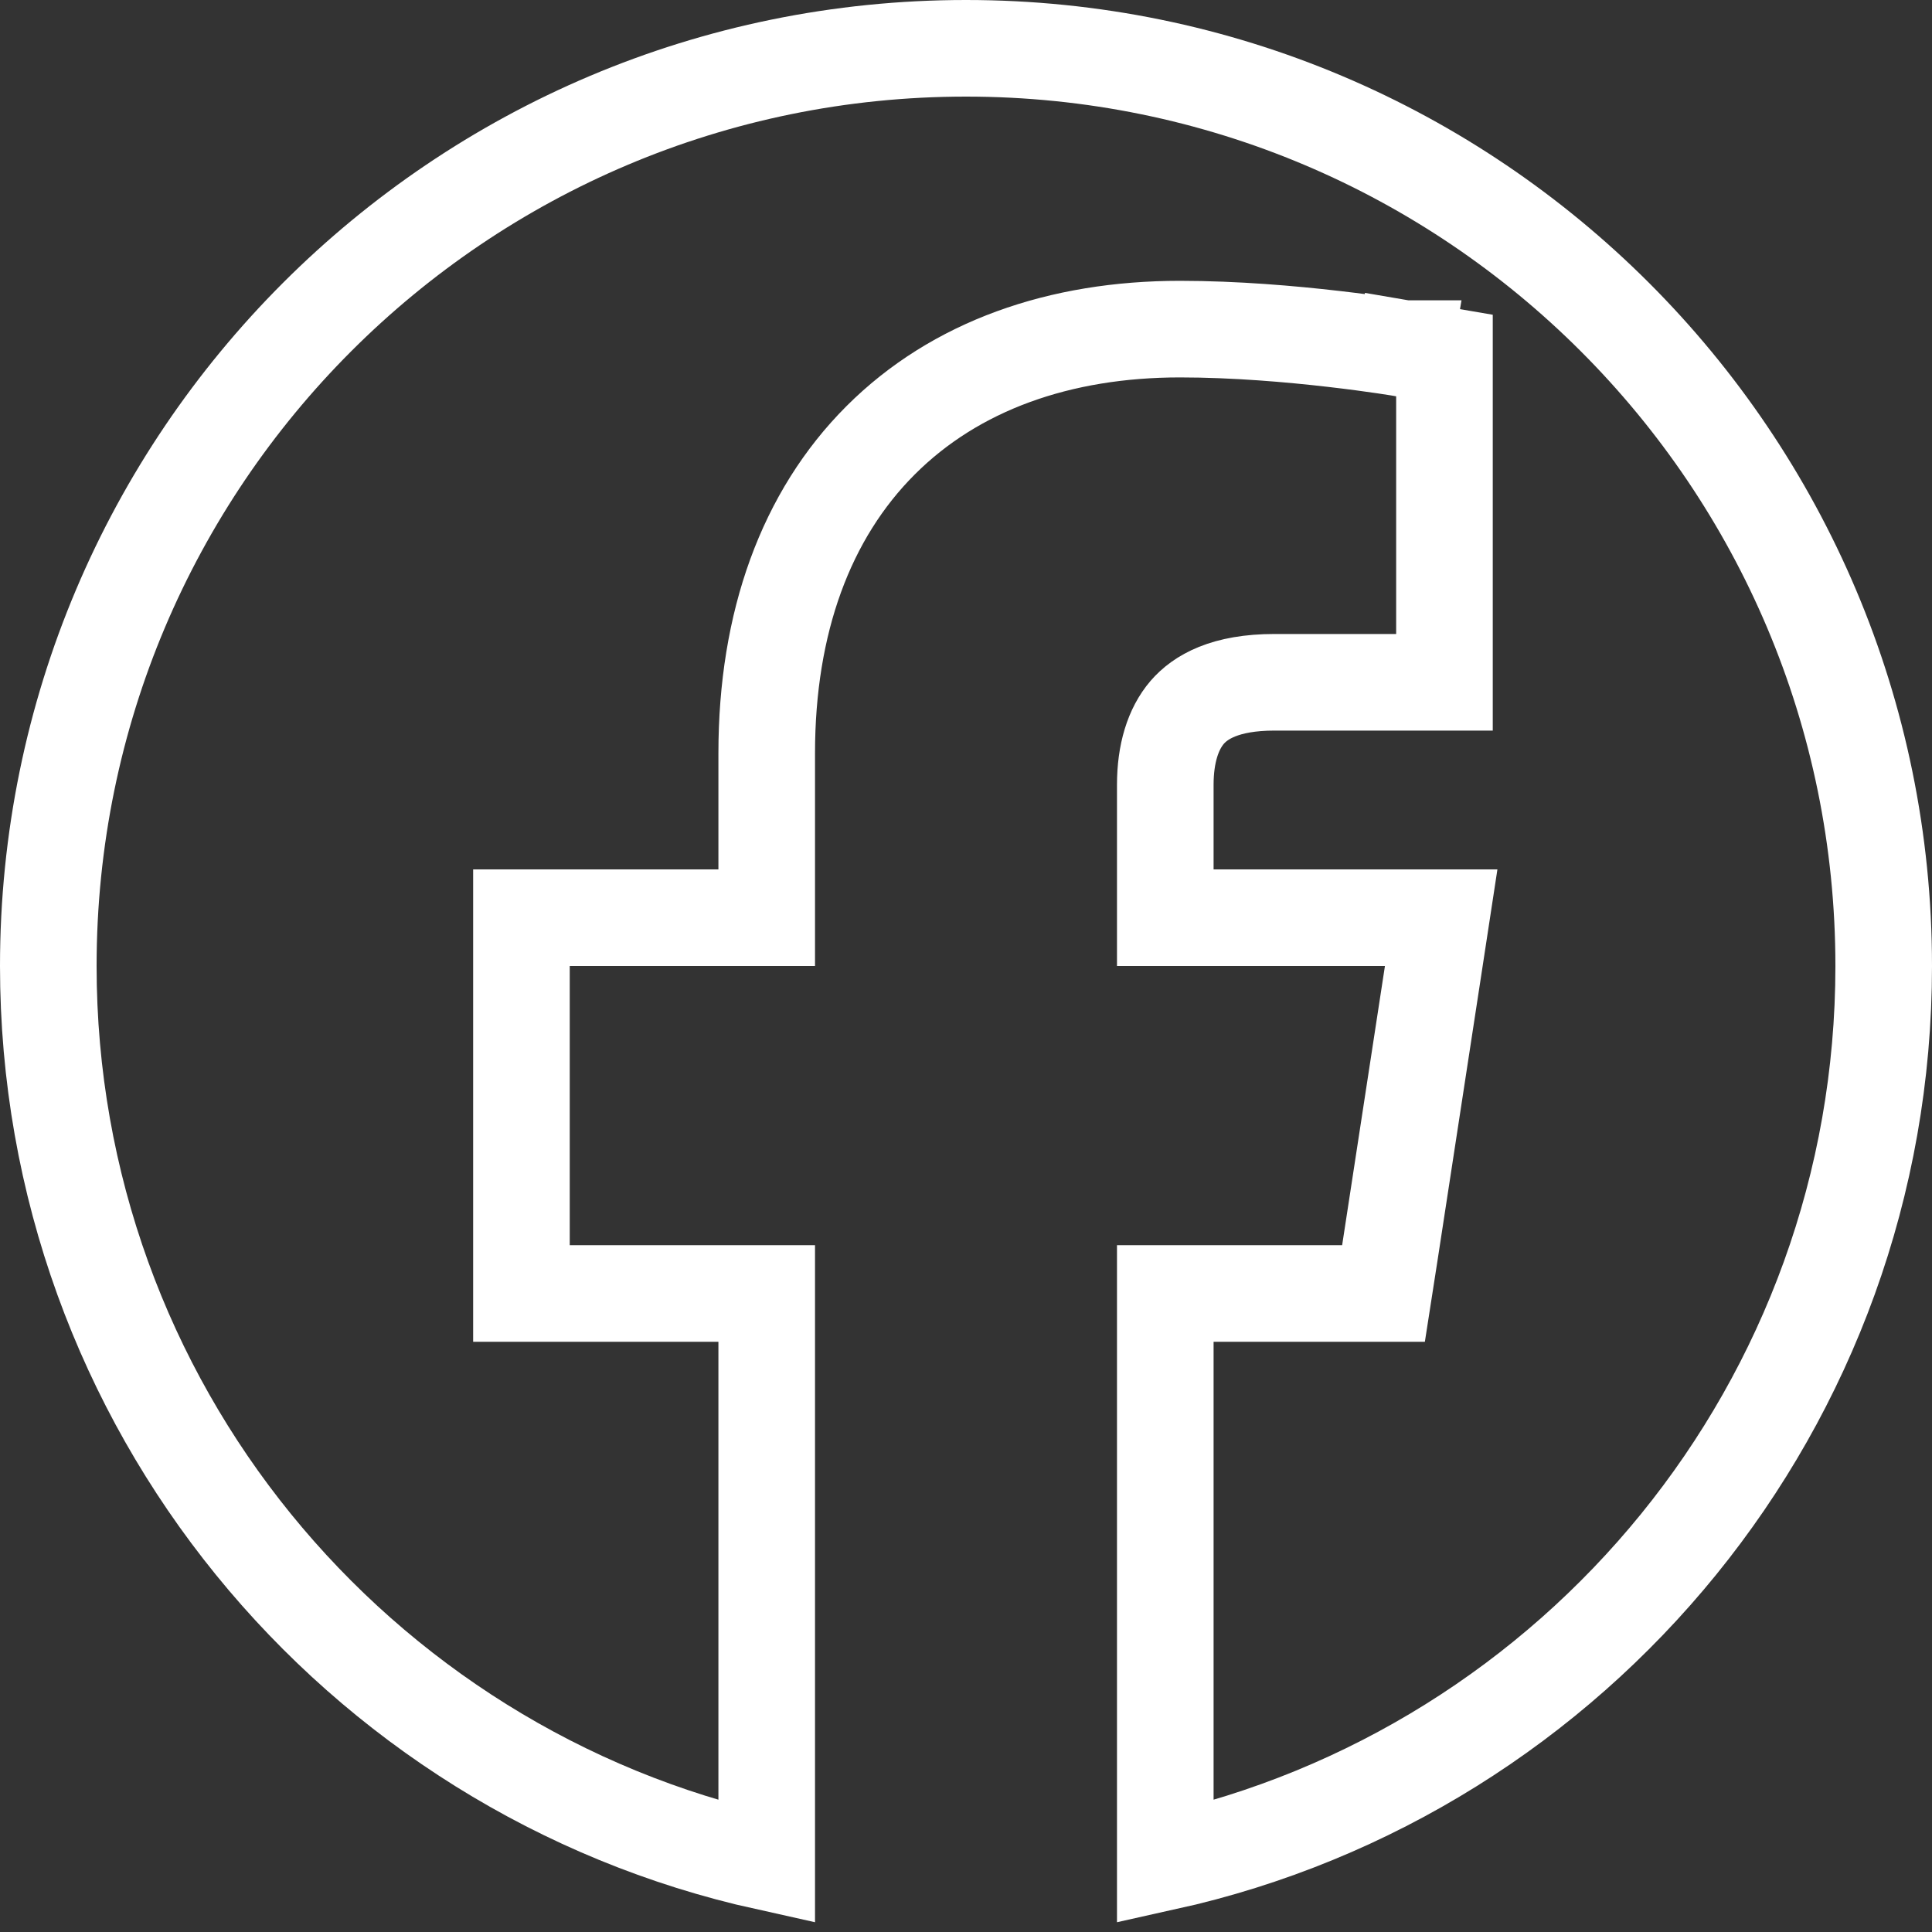 <svg width="20" height="20" viewBox="0 0 20 20" fill="none" xmlns="http://www.w3.org/2000/svg">
<rect x="0" y="0" width="20" height="20" fill="#333333" stroke="none"/>
<path d="M19.5 10C19.5 14.538 16.318 18.334 12.063 19.276V13.39H13.893H14.322L14.388 12.966L14.831 10.076L14.919 9.5H14.336H12.063V8.124C12.063 7.802 12.143 7.545 12.29 7.374C12.426 7.217 12.68 7.063 13.193 7.063H14.453H14.953V6.563V4.102V3.68L14.538 3.609L14.453 4.102L14.537 3.609L14.537 3.609L14.537 3.609L14.536 3.609L14.533 3.609L14.522 3.607L14.481 3.6C14.446 3.594 14.395 3.587 14.331 3.577C14.202 3.558 14.02 3.533 13.802 3.508C13.369 3.458 12.789 3.407 12.215 3.407C10.972 3.407 9.889 3.785 9.116 4.558C8.342 5.332 7.937 6.444 7.937 7.797V9.5H5.898H5.398V10V12.89V13.39H5.898H7.937V19.276C3.682 18.334 0.5 14.538 0.5 10C0.5 4.753 4.753 0.5 10 0.5C15.247 0.5 19.5 4.753 19.5 10Z" stroke="white"/>
</svg>
